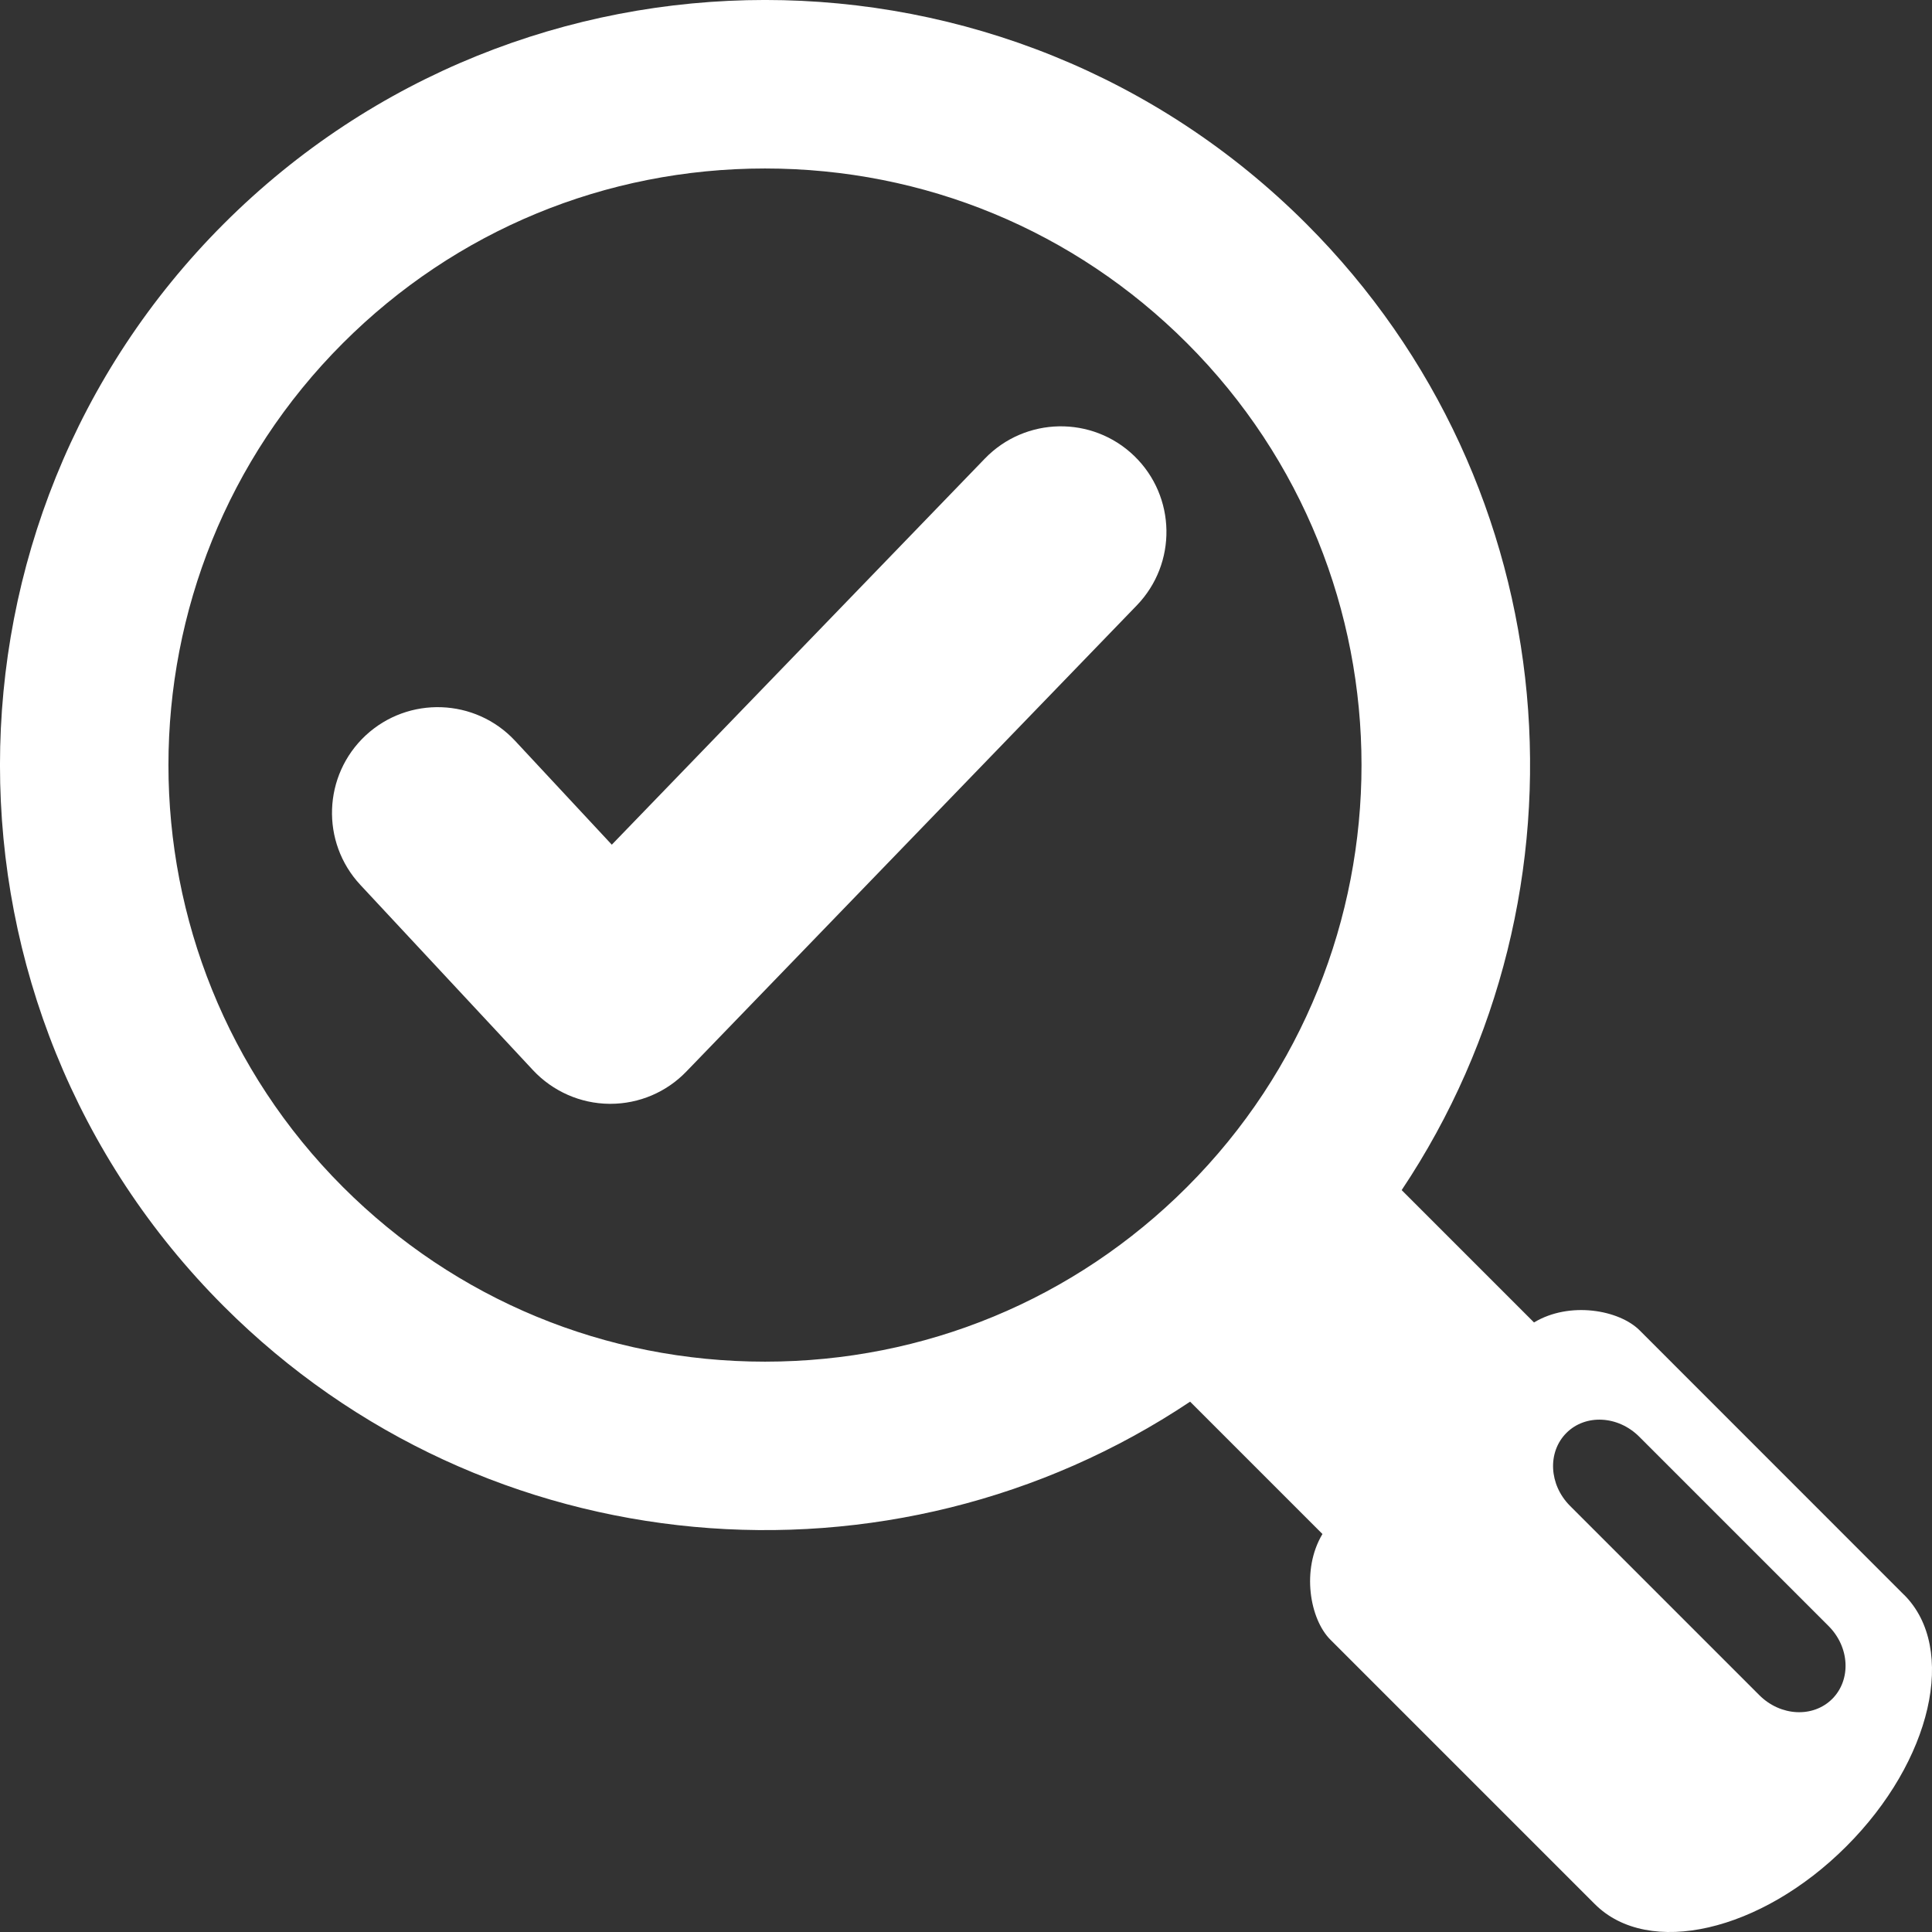 <svg width="24" height="24" viewBox="0 0 24 24" fill="none" xmlns="http://www.w3.org/2000/svg"><rect x="0" y="0" width="24" height="24" fill="#333333" stroke="none"/><path d="M7.57 13.712C7.21 13.709 6.867 13.557 6.621 13.294L4.476 10.992C3.982 10.461 4.012 9.631 4.542 9.136C5.073 8.643 5.904 8.672 6.398 9.202L7.6 10.493L12.234 5.697C12.738 5.175 13.569 5.161 14.09 5.664C14.611 6.168 14.625 6.999 14.121 7.521L8.526 13.311C8.279 13.568 7.938 13.712 7.583 13.712H7.57Z" fill="white"/><path d="M23.653 19.812L20.368 16.526C20.114 16.272 19.499 16.161 19.056 16.428L17.412 14.784C19.879 11.091 19.485 6.039 16.227 2.78C12.52 -0.927 6.488 -0.927 2.78 2.78C-0.927 6.488 -0.927 12.52 2.78 16.227C6.039 19.485 11.091 19.88 14.784 17.412L16.428 19.056C16.162 19.5 16.272 20.114 16.526 20.368L19.811 23.653C20.476 24.319 21.875 23.998 22.936 22.936C23.998 21.875 24.319 20.476 23.653 19.811V19.812ZM14.745 14.746C13.347 16.144 11.485 16.915 9.503 16.915C7.521 16.915 5.659 16.144 4.26 14.746C1.37 11.856 1.37 7.152 4.26 4.262C5.658 2.864 7.521 2.093 9.503 2.093C11.485 2.093 13.347 2.864 14.745 4.262C17.636 7.152 17.636 11.856 14.745 14.746ZM22.761 21.104C22.523 21.342 22.118 21.321 21.855 21.058L19.504 18.707C19.241 18.444 19.221 18.039 19.458 17.801C19.695 17.563 20.101 17.584 20.364 17.848L22.714 20.198C22.978 20.461 22.998 20.866 22.761 21.104Z" fill="white"/></svg>